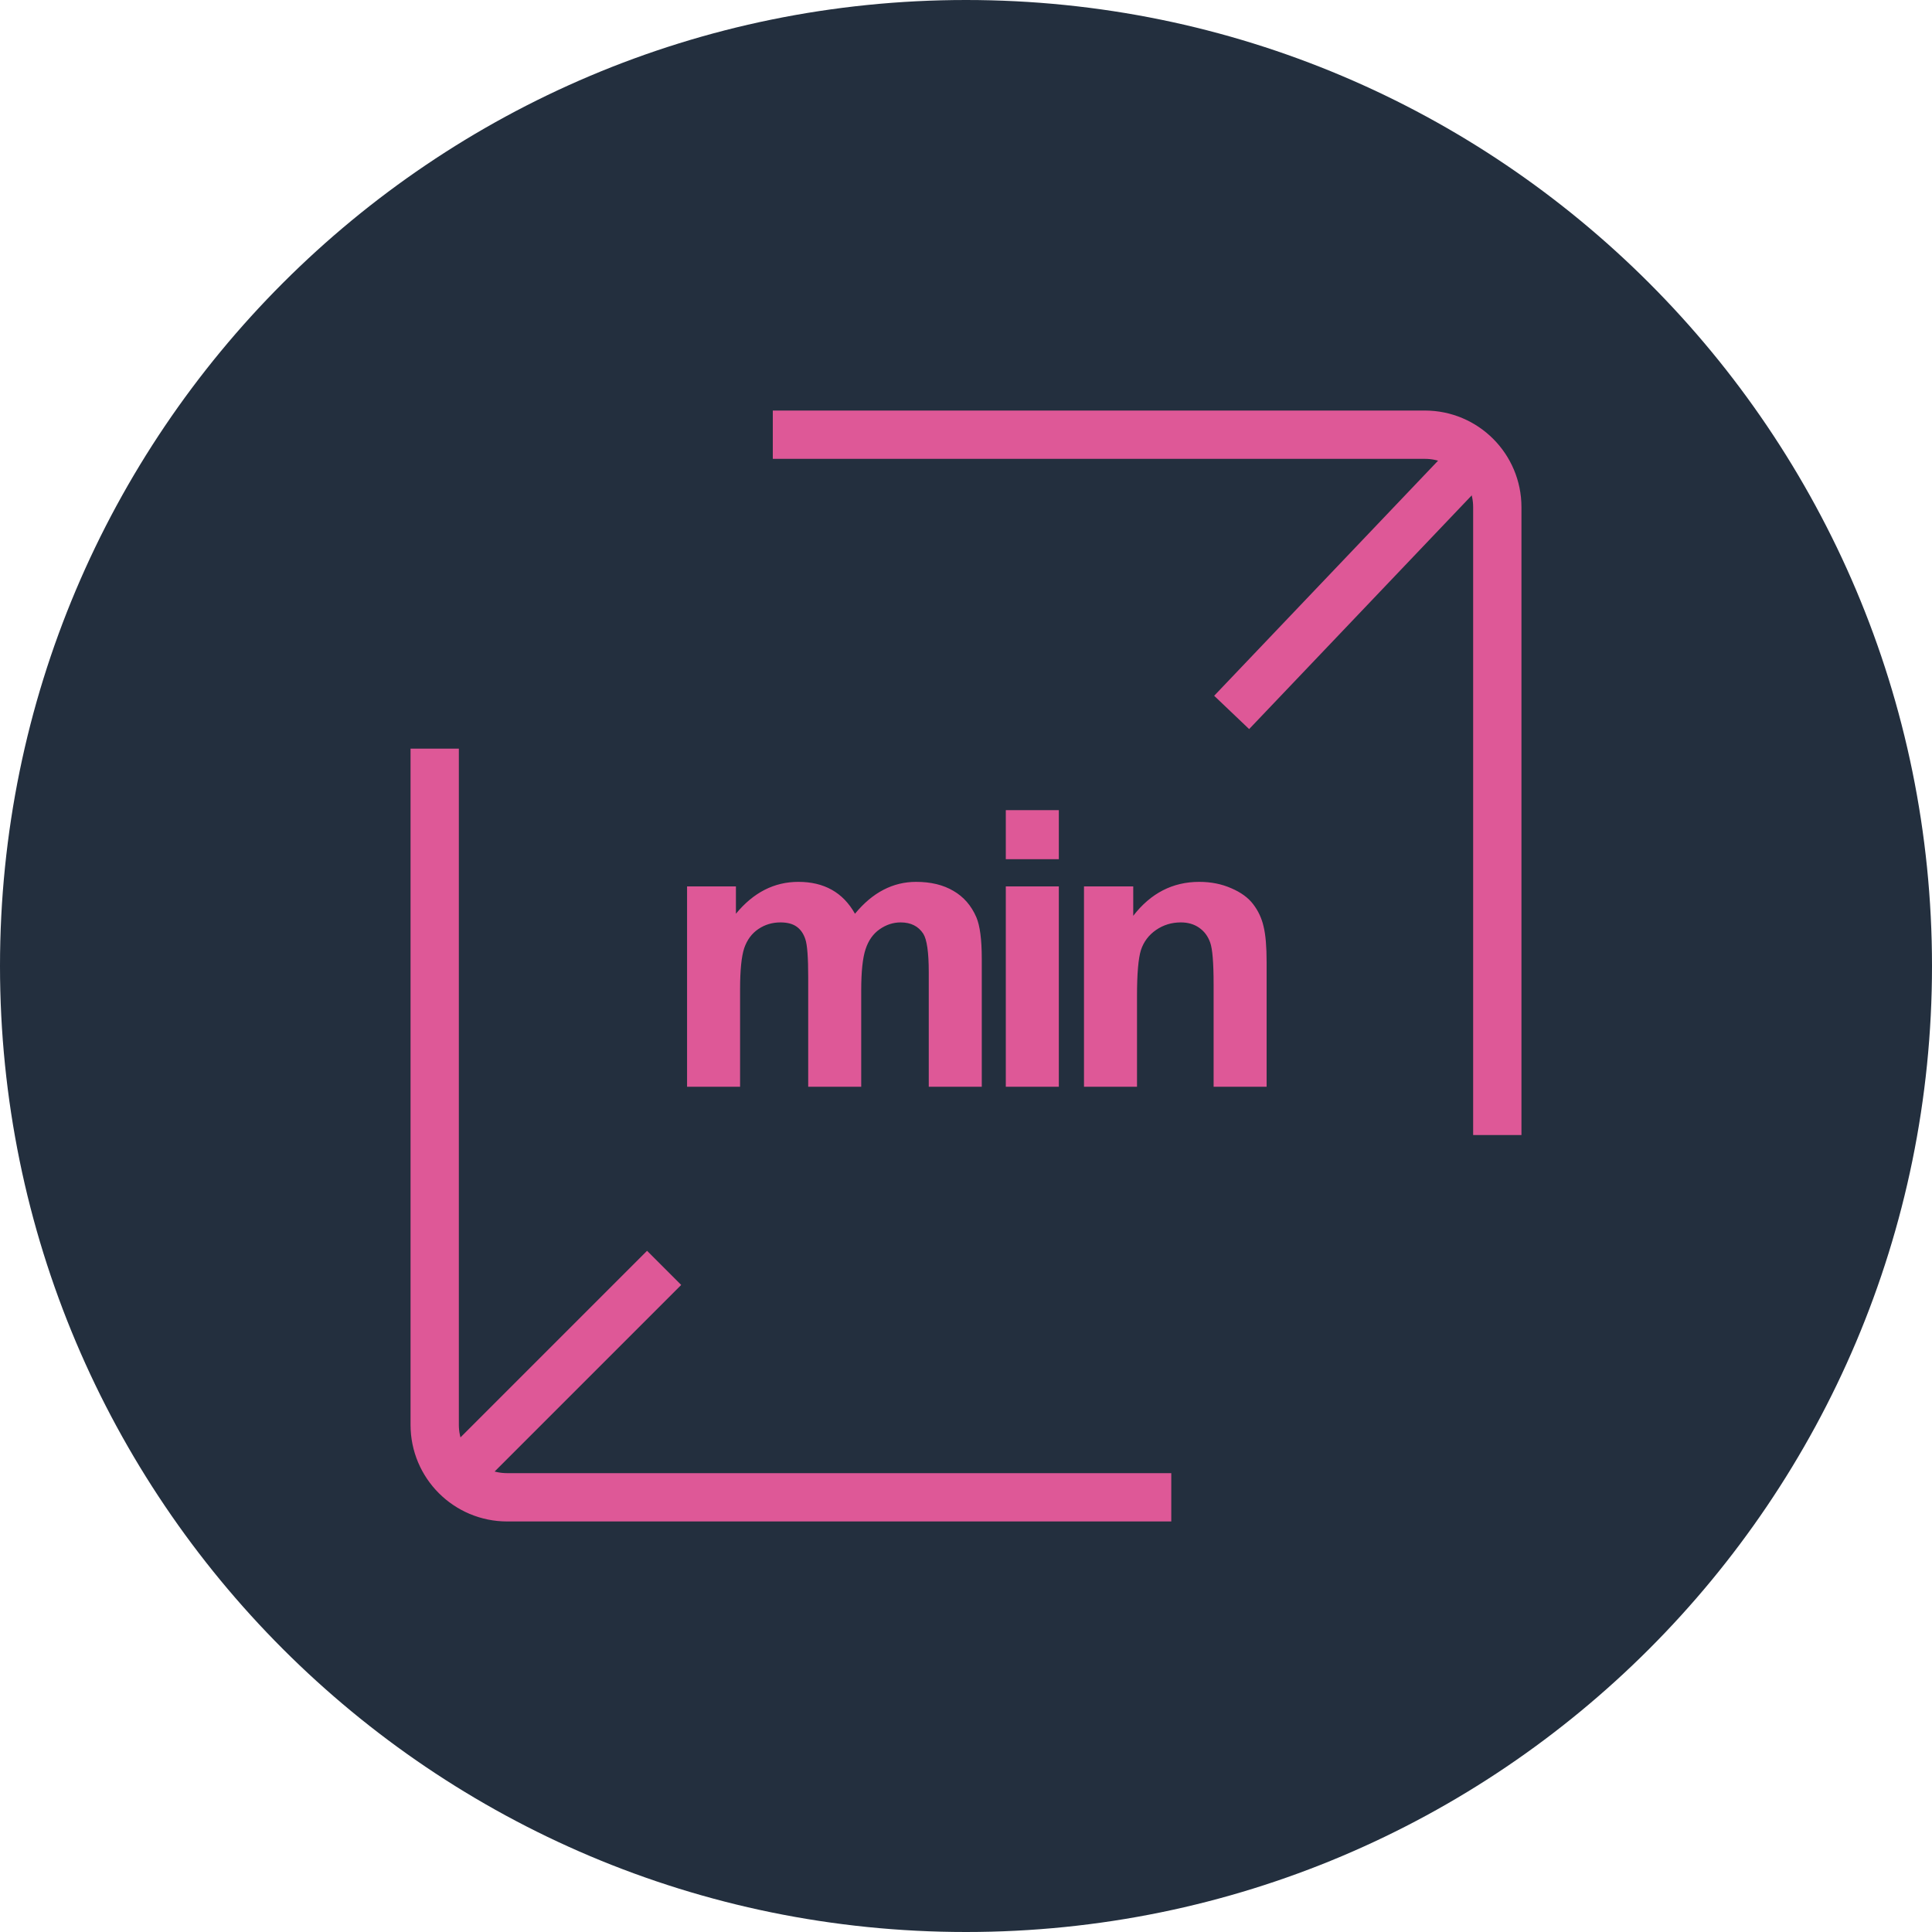 <svg width="80" height="80" viewBox="0 0 80 80" fill="none" xmlns="http://www.w3.org/2000/svg">
<path d="M40 80C62.091 80 80 62.091 80 40C80 17.909 62.091 0 40 0C17.909 0 0 17.909 0 40C0 62.091 17.909 80 40 80Z" fill="#232F3E"/>
<path d="M28.45 36.703H30.473V37.836C31.197 36.956 32.059 36.516 33.059 36.516C33.591 36.516 34.052 36.625 34.442 36.844C34.833 37.062 35.153 37.393 35.403 37.836C35.768 37.393 36.161 37.062 36.583 36.844C37.005 36.625 37.455 36.516 37.934 36.516C38.544 36.516 39.059 36.641 39.481 36.891C39.903 37.135 40.218 37.497 40.427 37.977C40.578 38.331 40.653 38.904 40.653 39.695V45H38.458V40.258C38.458 39.435 38.382 38.904 38.231 38.664C38.028 38.352 37.716 38.195 37.294 38.195C36.986 38.195 36.697 38.289 36.427 38.477C36.156 38.664 35.96 38.94 35.841 39.305C35.721 39.664 35.661 40.234 35.661 41.016V45H33.466V40.453C33.466 39.646 33.427 39.125 33.348 38.891C33.27 38.656 33.148 38.482 32.981 38.367C32.82 38.253 32.598 38.195 32.317 38.195C31.979 38.195 31.674 38.286 31.403 38.469C31.132 38.651 30.937 38.914 30.817 39.258C30.703 39.602 30.645 40.172 30.645 40.969V45H28.45V36.703ZM41.648 35.578V33.547H43.844V35.578H41.648ZM41.648 45V36.703H43.844V45H41.648ZM52.448 45H50.253V40.766C50.253 39.87 50.206 39.292 50.112 39.031C50.019 38.766 49.865 38.56 49.652 38.414C49.443 38.268 49.191 38.195 48.894 38.195C48.514 38.195 48.172 38.3 47.87 38.508C47.568 38.716 47.36 38.992 47.245 39.336C47.136 39.68 47.081 40.315 47.081 41.242V45H44.886V36.703H46.925V37.922C47.649 36.984 48.56 36.516 49.659 36.516C50.144 36.516 50.587 36.604 50.987 36.781C51.389 36.953 51.691 37.175 51.894 37.445C52.102 37.716 52.245 38.023 52.323 38.367C52.407 38.711 52.448 39.203 52.448 39.844V45Z" fill="#DE5897"/>
<path d="M32 18H59C60.657 18 62 19.343 62 21V47M18 31V59C18 60.657 19.343 62 21 62H48.5" stroke="#DE5897" stroke-width="2"/>
<path d="M61 19L51 29.5M19 61L27.5 52.5" stroke="#DE5897" stroke-width="2"/>
</svg>
